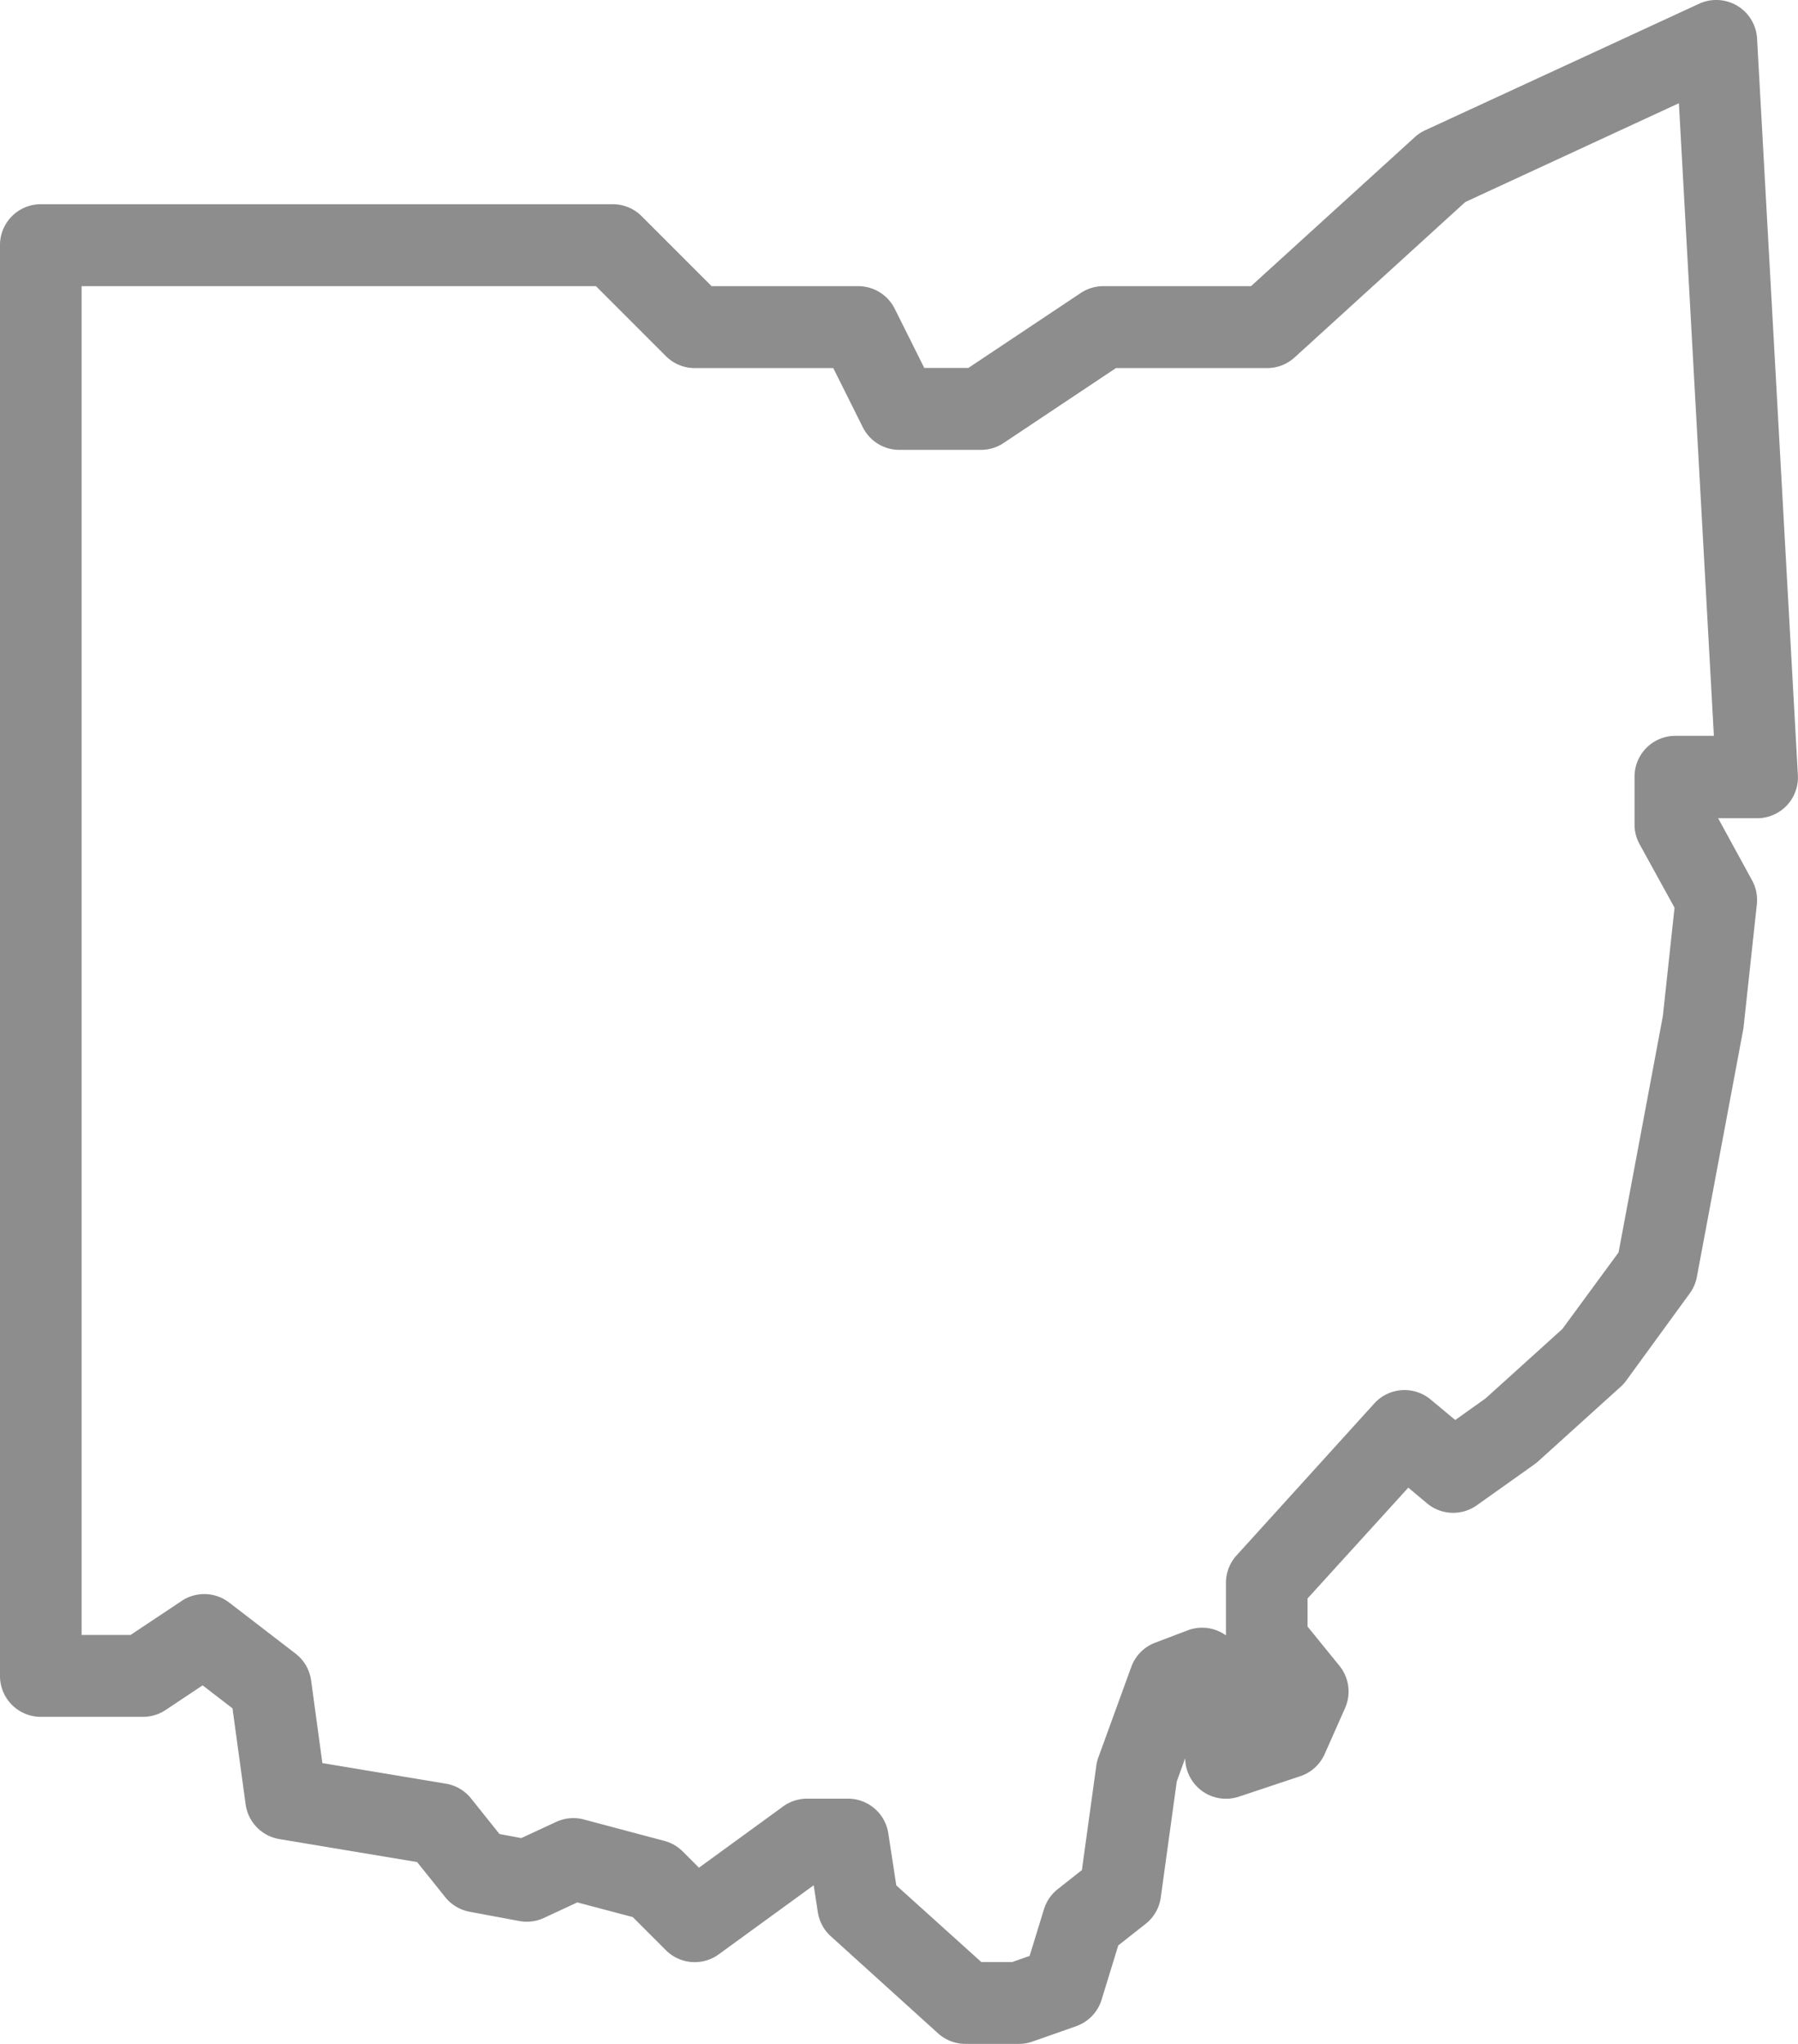 <svg xmlns="http://www.w3.org/2000/svg" width="30.843" height="35.05" viewBox="0 0 30.843 35.05">
  <path id="icons8-ohio" d="M32.452,0a.7.7,0,0,0-.305.064l-4.7,2.17a.7.7,0,0,0-.178.118L24.46,4.907H21.927a.7.7,0,0,0-.389.118L19.612,6.309h-.757l-.507-1.015a.7.7,0,0,0-.627-.387H15.207l-1.2-1.2a.7.7,0,0,0-.5-.205H3.7a.7.7,0,0,0-.7.7V28.74a.7.7,0,0,0,.7.7H5.453a.7.7,0,0,0,.389-.118l.634-.422.512.394.225,1.642a.7.7,0,0,0,.579.6l2.363.394.481.6a.7.7,0,0,0,.419.252l.852.159a.7.7,0,0,0,.424-.053l.572-.266.952.252.567.567a.7.7,0,0,0,.908.071l1.628-1.184.071.461a.7.7,0,0,0,.222.413l1.84,1.665a.7.7,0,0,0,.471.181h.917a.7.7,0,0,0,.233-.04l.748-.263a.7.7,0,0,0,.437-.455l.286-.931.467-.367a.7.7,0,0,0,.262-.455l.274-1.988.145-.4a.7.7,0,0,0,.923.659l1.051-.35a.7.7,0,0,0,.419-.381l.35-.789a.7.7,0,0,0-.1-.727l-.544-.669V27.41l1.728-1.9.32.268a.7.7,0,0,0,.857.033l.994-.706a.7.7,0,0,0,.063-.052l1.4-1.265a.7.7,0,0,0,.1-.108l1.093-1.5a.7.7,0,0,0,.123-.283l.794-4.236q.005-.027.008-.053l.227-2.1a.7.7,0,0,0-.082-.412l-.582-1.065h.668a.7.7,0,0,0,.7-.739L33.141.663A.7.7,0,0,0,32.452,0ZM31.8,1.77l.6,10.848h-.661a.7.7,0,0,0-.7.7v.82a.7.7,0,0,0,.086.337l.6,1.09-.2,1.857-.76,4.054L29.8,22.79l-1.317,1.19-.52.37L27.543,24a.7.7,0,0,0-.969.067l-2.362,2.605a.7.7,0,0,0-.182.471v.9a.7.7,0,0,0-.657-.086l-.556.211a.7.7,0,0,0-.411.416l-.567,1.558a.7.7,0,0,0-.034.144l-.246,1.781-.416.329a.7.7,0,0,0-.235.344l-.246.8-.3.105h-.528L18.375,32.33l-.137-.893a.7.7,0,0,0-.693-.594h-.7a.7.7,0,0,0-.412.134l-1.443,1.05-.278-.278a.7.7,0,0,0-.316-.182L13.016,31.2a.7.7,0,0,0-.474.041l-.6.278-.374-.07-.486-.608a.7.7,0,0,0-.433-.255l-2.119-.353-.193-1.416a.7.7,0,0,0-.267-.461l-1.139-.876a.7.7,0,0,0-.816-.027l-.875.583H4.4V4.907h8.823l1.2,1.2a.7.7,0,0,0,.5.205h2.371l.507,1.015a.7.7,0,0,0,.627.387h1.4a.7.7,0,0,0,.389-.118l1.926-1.284h2.592a.7.7,0,0,0,.472-.182l2.929-2.666Z" transform="translate(-3 0)" fill="#8d8d8d"/>
</svg>
